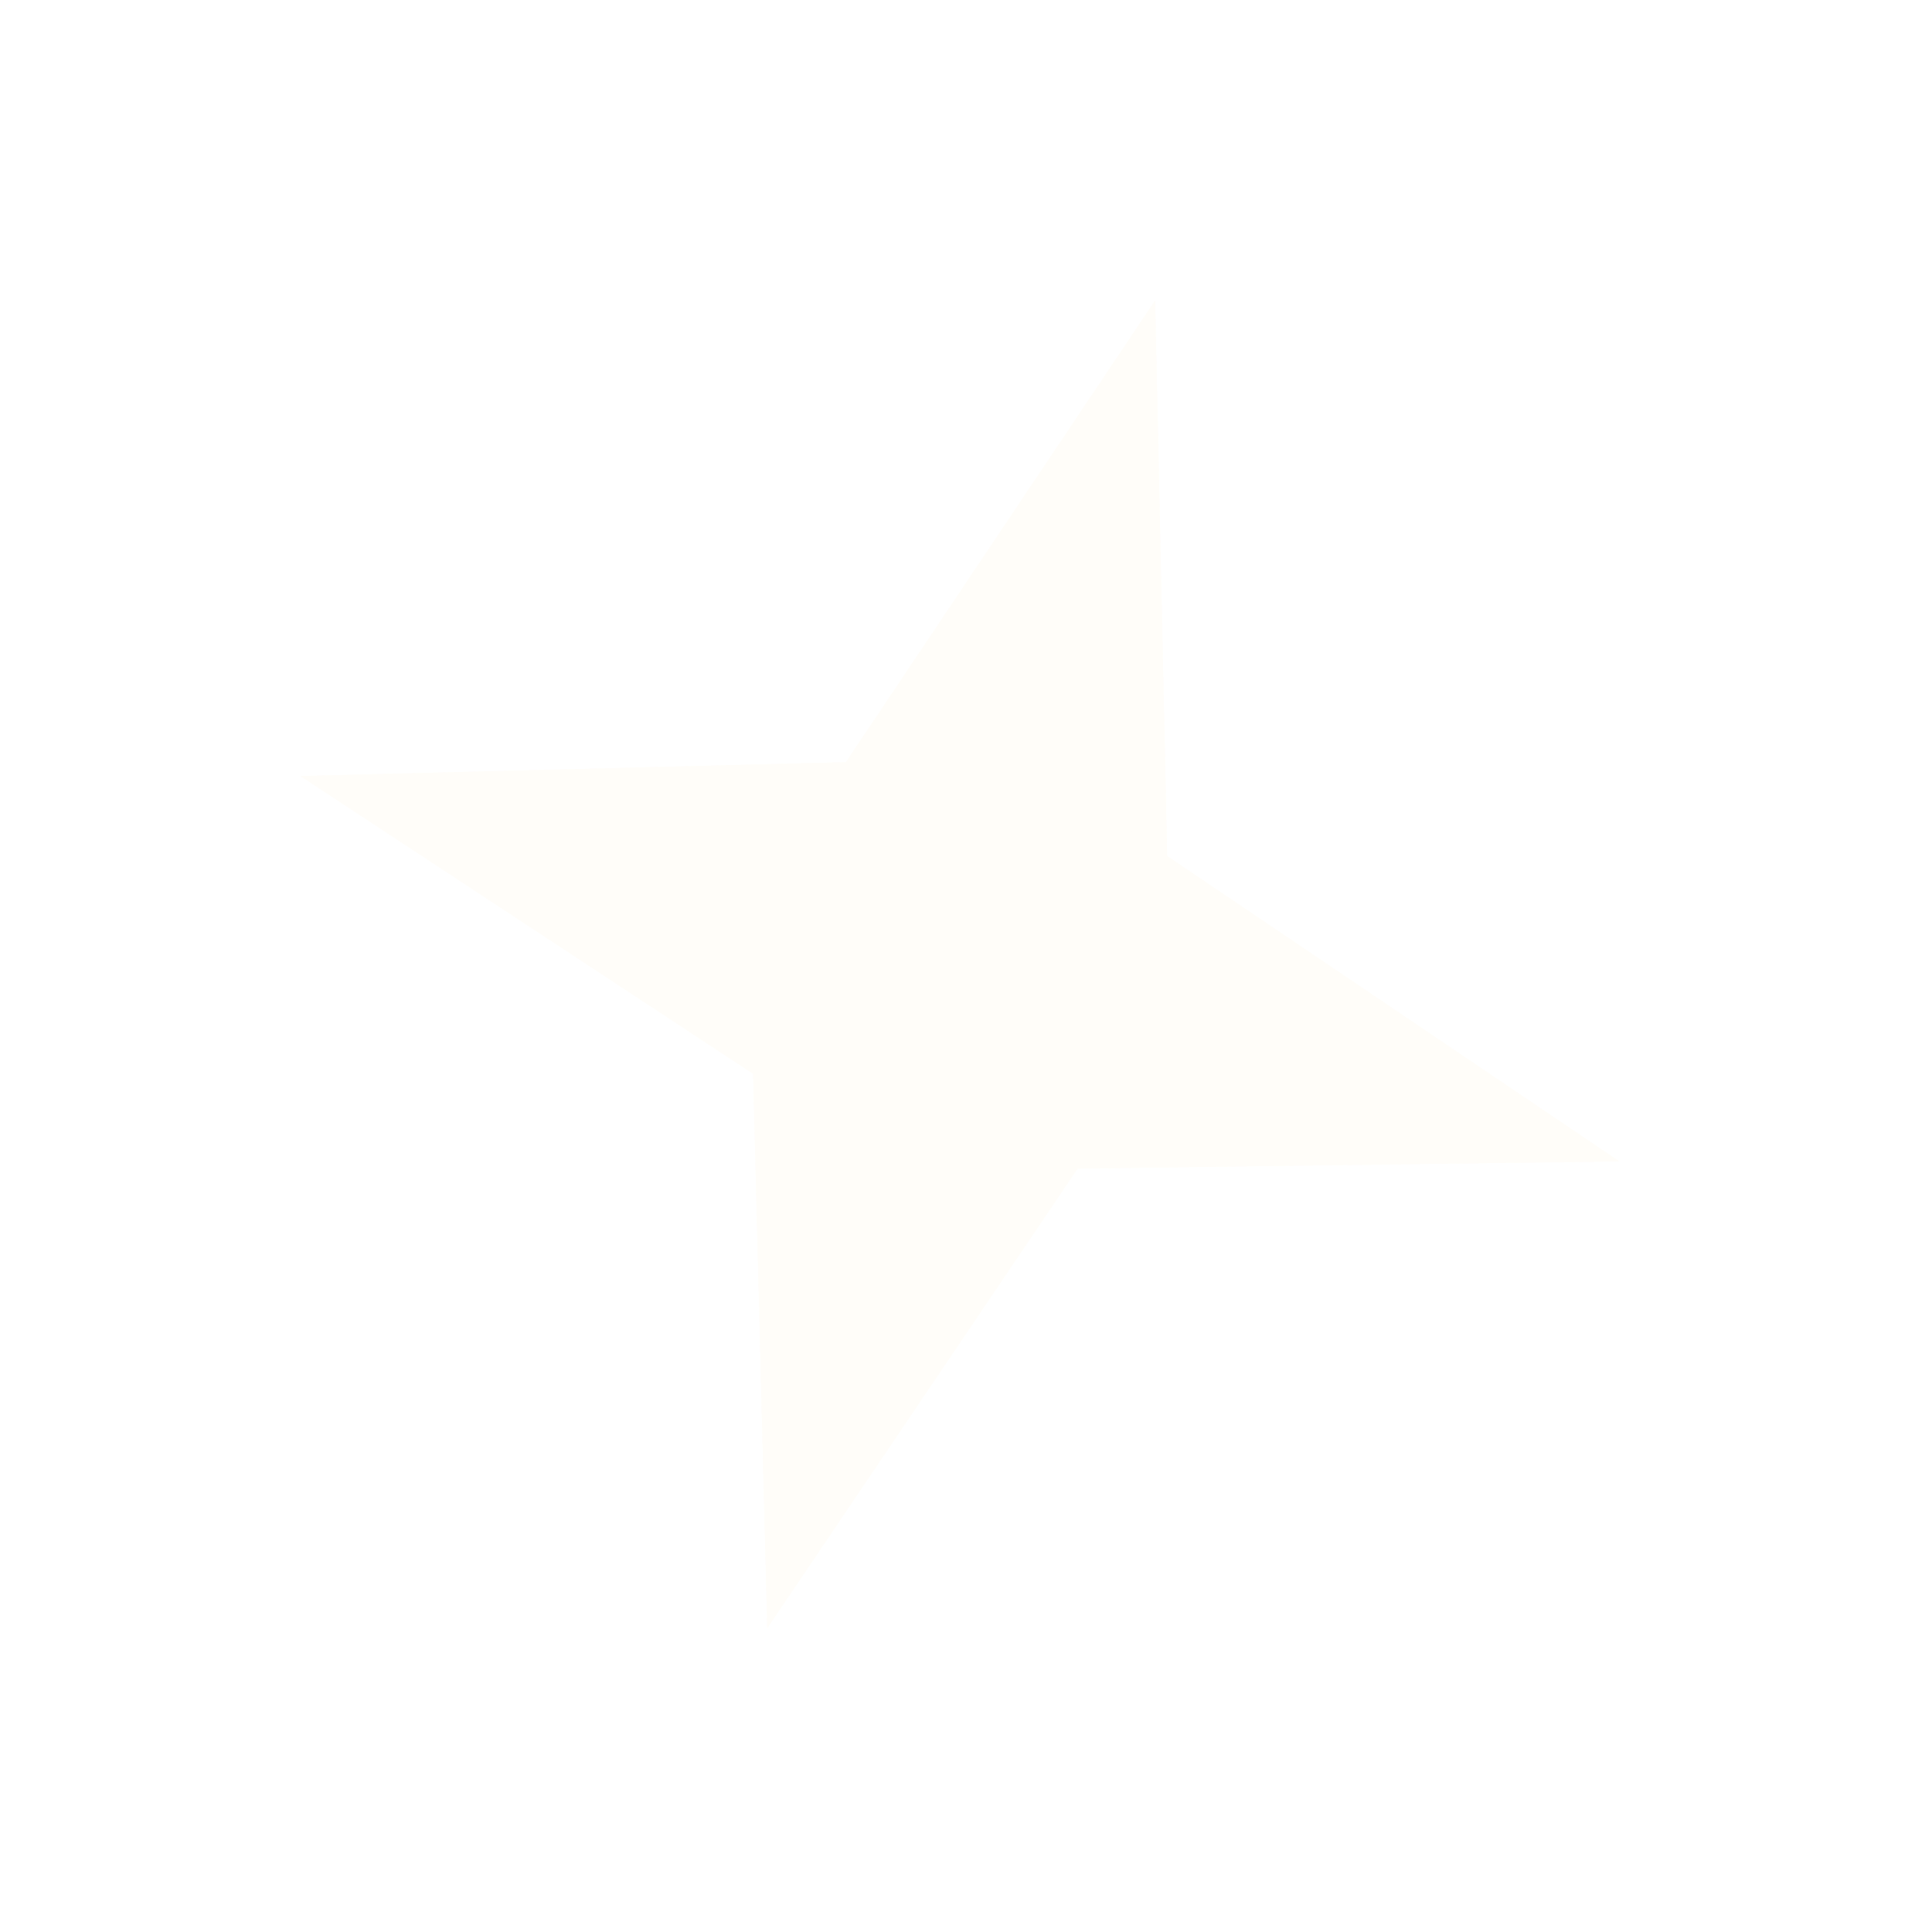 <?xml version="1.0" encoding="UTF-8"?> <svg xmlns="http://www.w3.org/2000/svg" width="90" height="90" viewBox="0 0 90 90" fill="none"><g filter="url(#filter0_f_1_904)"><path fill-rule="evenodd" clip-rule="evenodd" d="M53.81 14L34.887 42.254L35.742 75.842L54.545 47.997L53.81 14Z" fill="#FFFDF9"></path><path fill-rule="evenodd" clip-rule="evenodd" d="M75.432 54.1L47.588 35.297L14 36.153L41.964 54.546L75.432 54.1Z" fill="#FFFDF9"></path></g><path fill-rule="evenodd" clip-rule="evenodd" d="M53.81 14L34.887 42.254L35.742 75.842L54.545 47.997L53.81 14Z" fill="#FFFDF9"></path><path fill-rule="evenodd" clip-rule="evenodd" d="M75.432 54.1L47.588 35.297L14 36.153L41.964 54.546L75.432 54.1Z" fill="#FFFDF9"></path><defs><filter id="filter0_f_1_904" x="0" y="0" width="89.432" height="89.842" filterUnits="userSpaceOnUse" color-interpolation-filters="sRGB"><feFlood flood-opacity="0" result="BackgroundImageFix"></feFlood><feBlend mode="normal" in="SourceGraphic" in2="BackgroundImageFix" result="shape"></feBlend><feGaussianBlur stdDeviation="7" result="effect1_foregroundBlur_1_904"></feGaussianBlur></filter></defs></svg> 